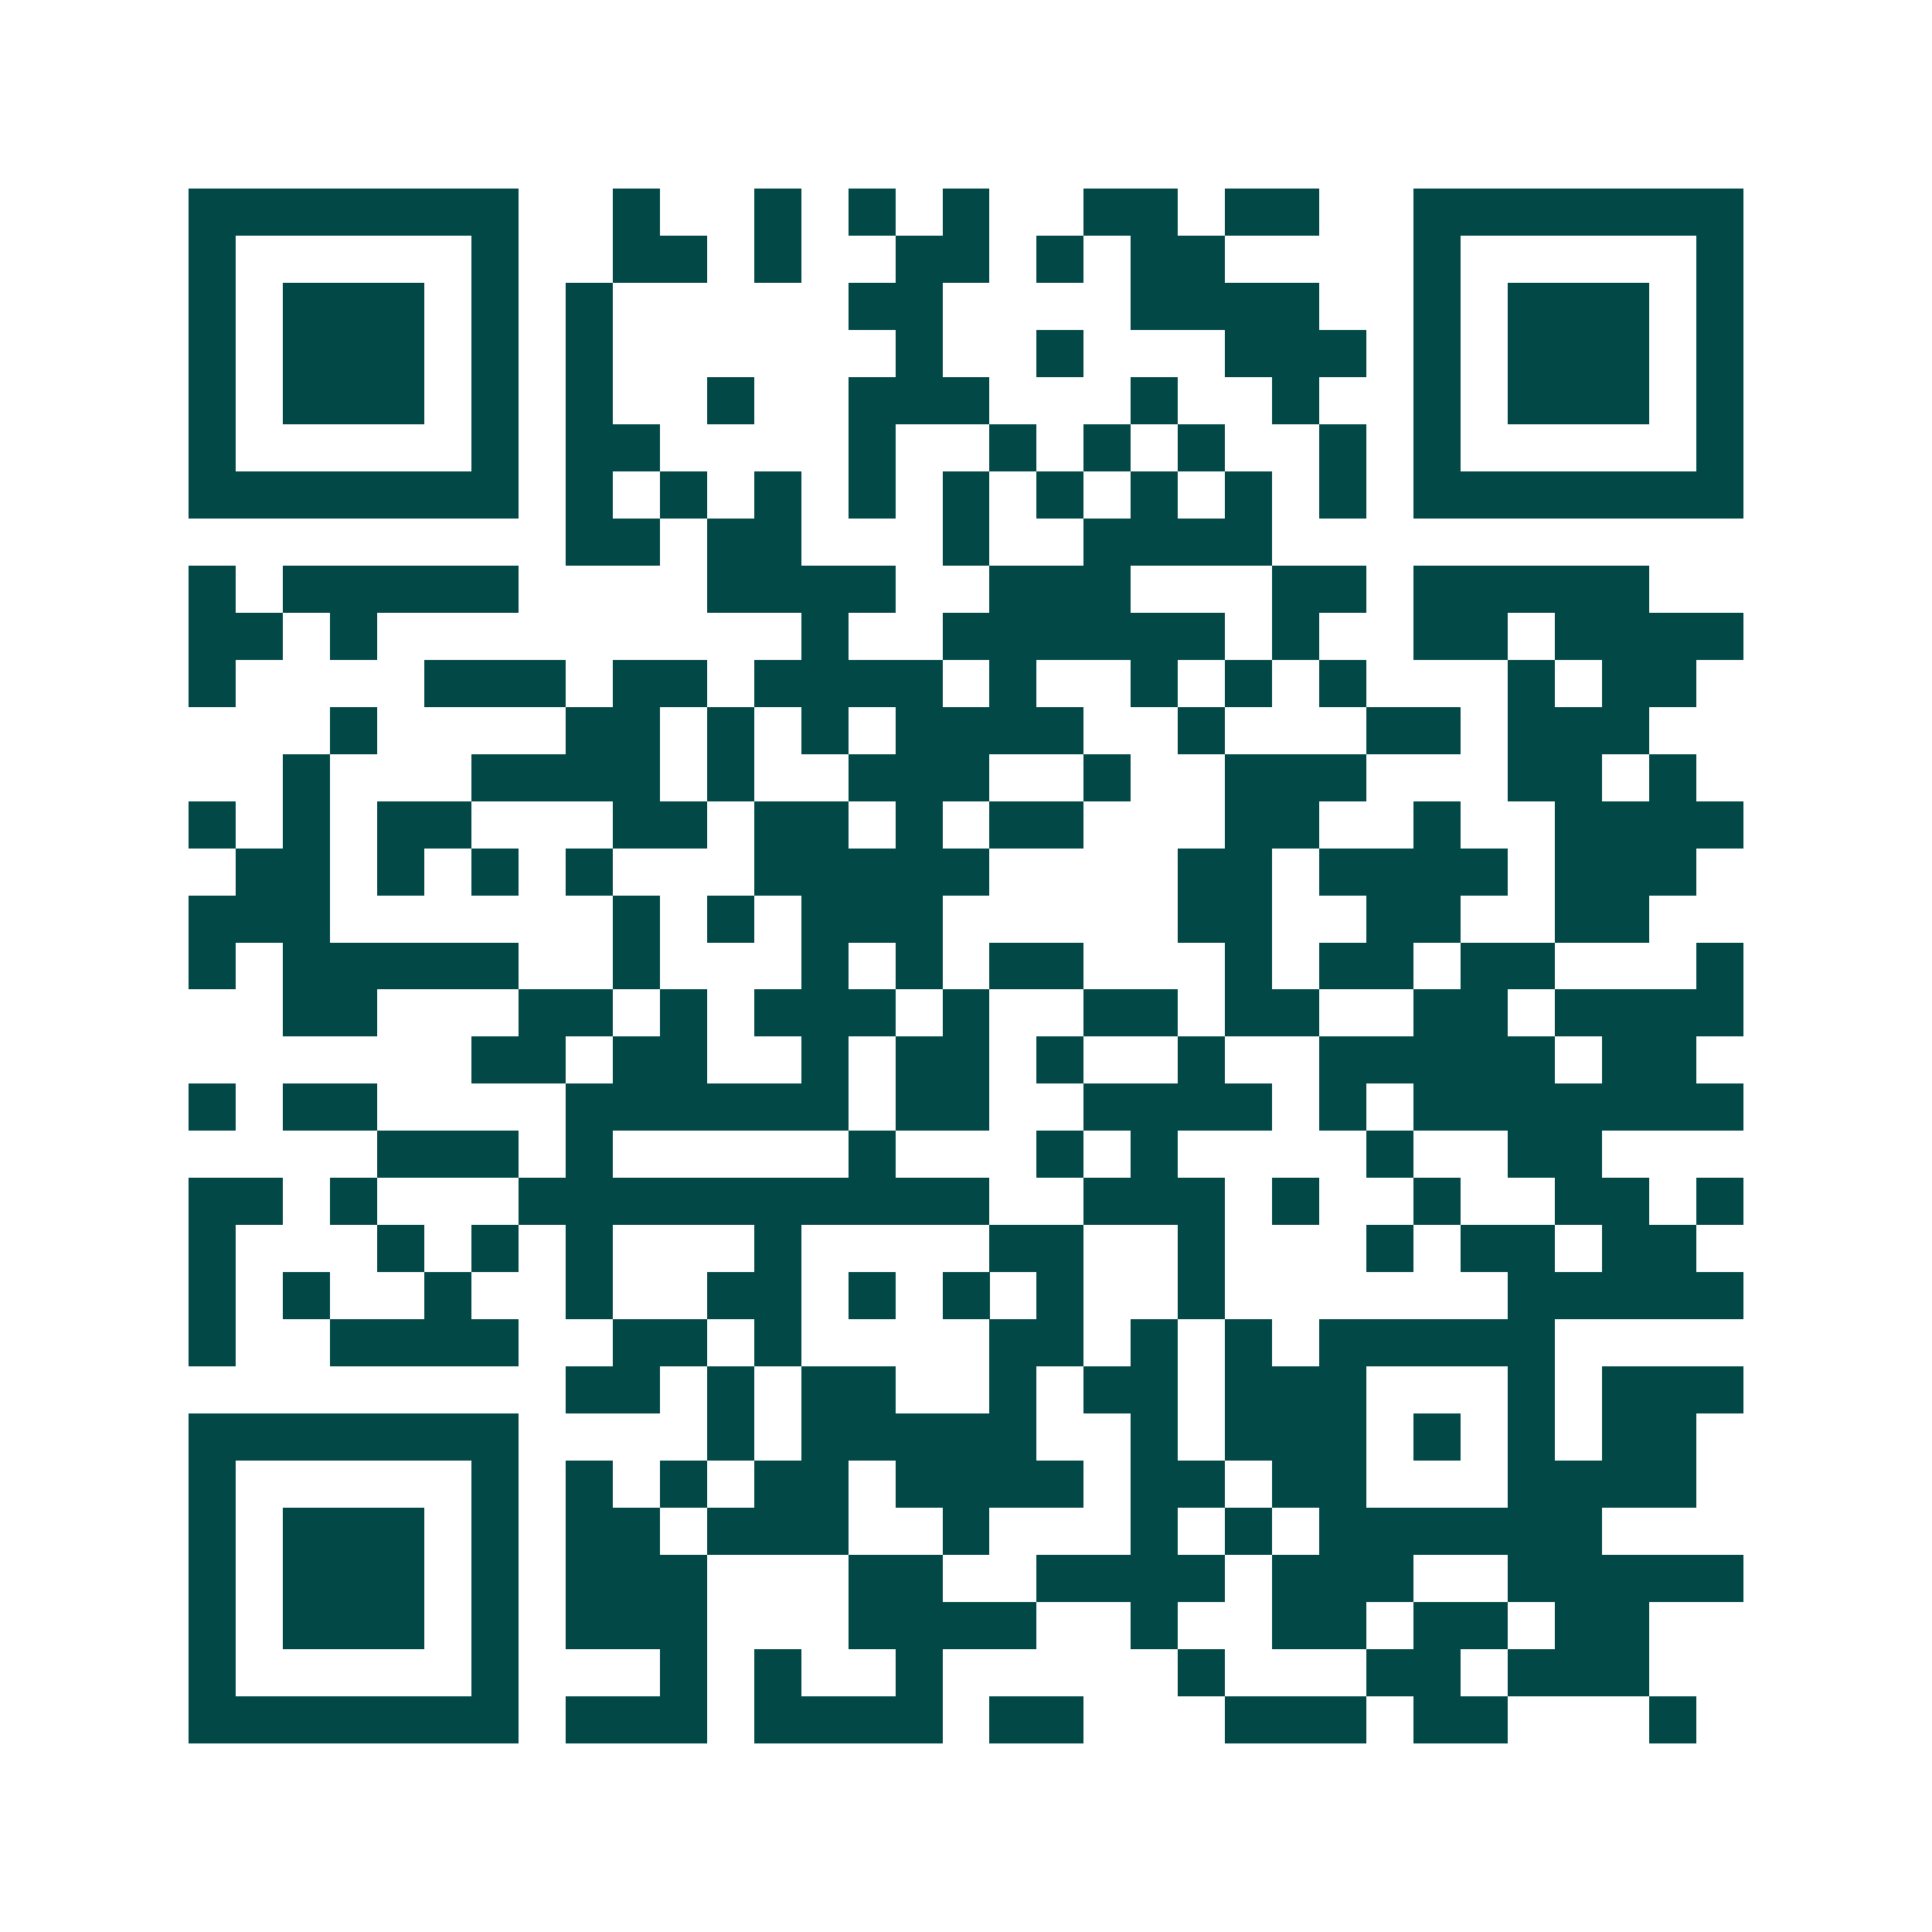 <svg xmlns="http://www.w3.org/2000/svg" width="200" height="200" viewBox="0 0 41 41" shape-rendering="crispEdges"><path fill="#ffffff" d="M0 0h41v41H0z"/><path stroke="#014847" d="M4 4.5h7m2 0h1m2 0h1m1 0h1m1 0h1m2 0h2m1 0h2m2 0h7M4 5.5h1m5 0h1m2 0h2m1 0h1m2 0h2m1 0h1m1 0h2m4 0h1m5 0h1M4 6.5h1m1 0h3m1 0h1m1 0h1m5 0h2m4 0h4m2 0h1m1 0h3m1 0h1M4 7.5h1m1 0h3m1 0h1m1 0h1m6 0h1m2 0h1m3 0h3m1 0h1m1 0h3m1 0h1M4 8.5h1m1 0h3m1 0h1m1 0h1m2 0h1m2 0h3m3 0h1m2 0h1m2 0h1m1 0h3m1 0h1M4 9.5h1m5 0h1m1 0h2m4 0h1m2 0h1m1 0h1m1 0h1m2 0h1m1 0h1m5 0h1M4 10.5h7m1 0h1m1 0h1m1 0h1m1 0h1m1 0h1m1 0h1m1 0h1m1 0h1m1 0h1m1 0h7M12 11.5h2m1 0h2m3 0h1m2 0h4M4 12.5h1m1 0h5m4 0h4m2 0h3m3 0h2m1 0h5M4 13.5h2m1 0h1m9 0h1m2 0h6m1 0h1m2 0h2m1 0h4M4 14.5h1m4 0h3m1 0h2m1 0h4m1 0h1m2 0h1m1 0h1m1 0h1m3 0h1m1 0h2M7 15.5h1m4 0h2m1 0h1m1 0h1m1 0h4m2 0h1m3 0h2m1 0h3M6 16.5h1m3 0h4m1 0h1m2 0h3m2 0h1m2 0h3m3 0h2m1 0h1M4 17.5h1m1 0h1m1 0h2m3 0h2m1 0h2m1 0h1m1 0h2m3 0h2m2 0h1m2 0h4M5 18.5h2m1 0h1m1 0h1m1 0h1m3 0h5m4 0h2m1 0h4m1 0h3M4 19.5h3m6 0h1m1 0h1m1 0h3m5 0h2m2 0h2m2 0h2M4 20.5h1m1 0h5m2 0h1m3 0h1m1 0h1m1 0h2m3 0h1m1 0h2m1 0h2m3 0h1M6 21.5h2m3 0h2m1 0h1m1 0h3m1 0h1m2 0h2m1 0h2m2 0h2m1 0h4M10 22.5h2m1 0h2m2 0h1m1 0h2m1 0h1m2 0h1m2 0h5m1 0h2M4 23.5h1m1 0h2m4 0h6m1 0h2m2 0h4m1 0h1m1 0h7M8 24.5h3m1 0h1m5 0h1m3 0h1m1 0h1m4 0h1m2 0h2M4 25.5h2m1 0h1m3 0h10m2 0h3m1 0h1m2 0h1m2 0h2m1 0h1M4 26.5h1m3 0h1m1 0h1m1 0h1m3 0h1m4 0h2m2 0h1m3 0h1m1 0h2m1 0h2M4 27.5h1m1 0h1m2 0h1m2 0h1m2 0h2m1 0h1m1 0h1m1 0h1m2 0h1m6 0h5M4 28.5h1m2 0h4m2 0h2m1 0h1m4 0h2m1 0h1m1 0h1m1 0h5M12 29.5h2m1 0h1m1 0h2m2 0h1m1 0h2m1 0h3m3 0h1m1 0h3M4 30.5h7m4 0h1m1 0h5m2 0h1m1 0h3m1 0h1m1 0h1m1 0h2M4 31.5h1m5 0h1m1 0h1m1 0h1m1 0h2m1 0h4m1 0h2m1 0h2m3 0h4M4 32.5h1m1 0h3m1 0h1m1 0h2m1 0h3m2 0h1m3 0h1m1 0h1m1 0h6M4 33.5h1m1 0h3m1 0h1m1 0h3m3 0h2m2 0h4m1 0h3m2 0h5M4 34.5h1m1 0h3m1 0h1m1 0h3m3 0h4m2 0h1m2 0h2m1 0h2m1 0h2M4 35.5h1m5 0h1m3 0h1m1 0h1m2 0h1m5 0h1m3 0h2m1 0h3M4 36.5h7m1 0h3m1 0h4m1 0h2m3 0h3m1 0h2m3 0h1"/></svg>
